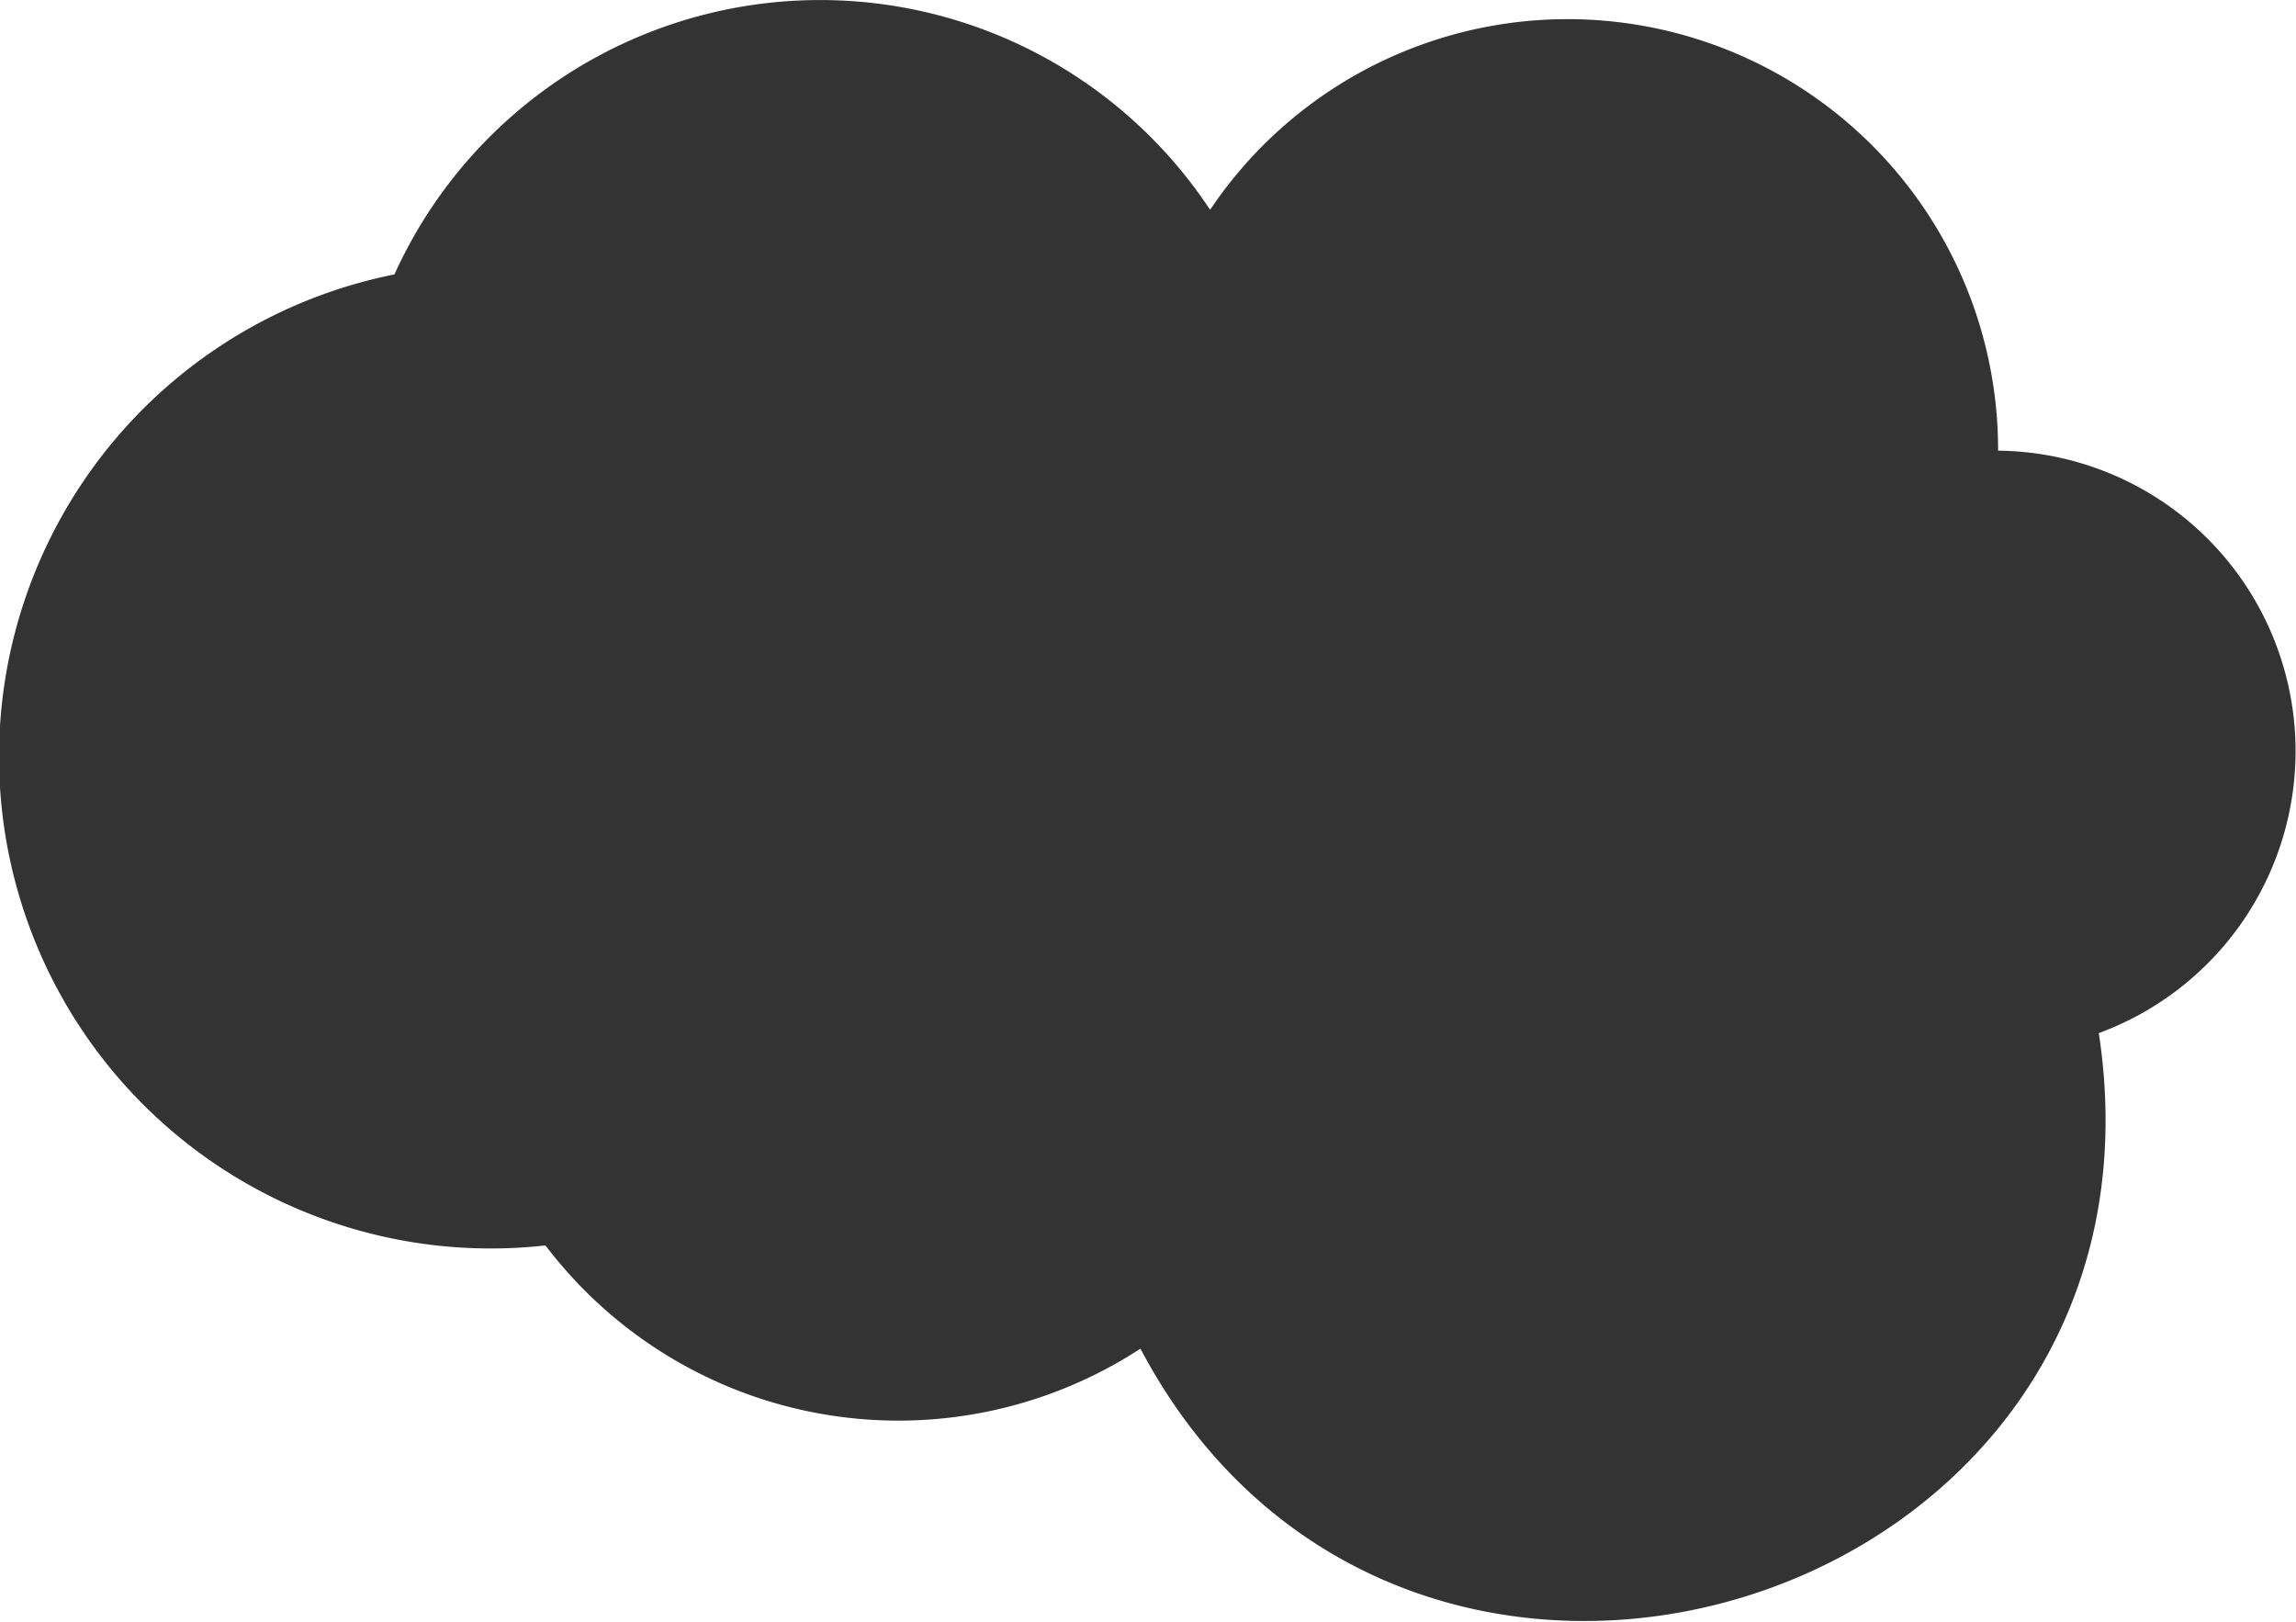 <svg xmlns="http://www.w3.org/2000/svg" viewBox="0 0 27.36 19.33"><defs><style>.cls-1{fill:#333;}</style></defs><title>Risorsa 10</title><g id="Livello_2" data-name="Livello 2"><g id="Livello_2-2" data-name="Livello 2"><path class="cls-1" d="M23.81,5.37A5.13,5.13,0,0,0,14.42,2.5a5.57,5.57,0,0,0-9.72.77h0a5.86,5.86,0,0,0,1.8,11.57,5.28,5.28,0,0,0,7.09,1.23c3.17,6,12.46,3.06,11.42-3.76A3.58,3.58,0,0,0,23.81,5.37Z"/></g></g></svg>